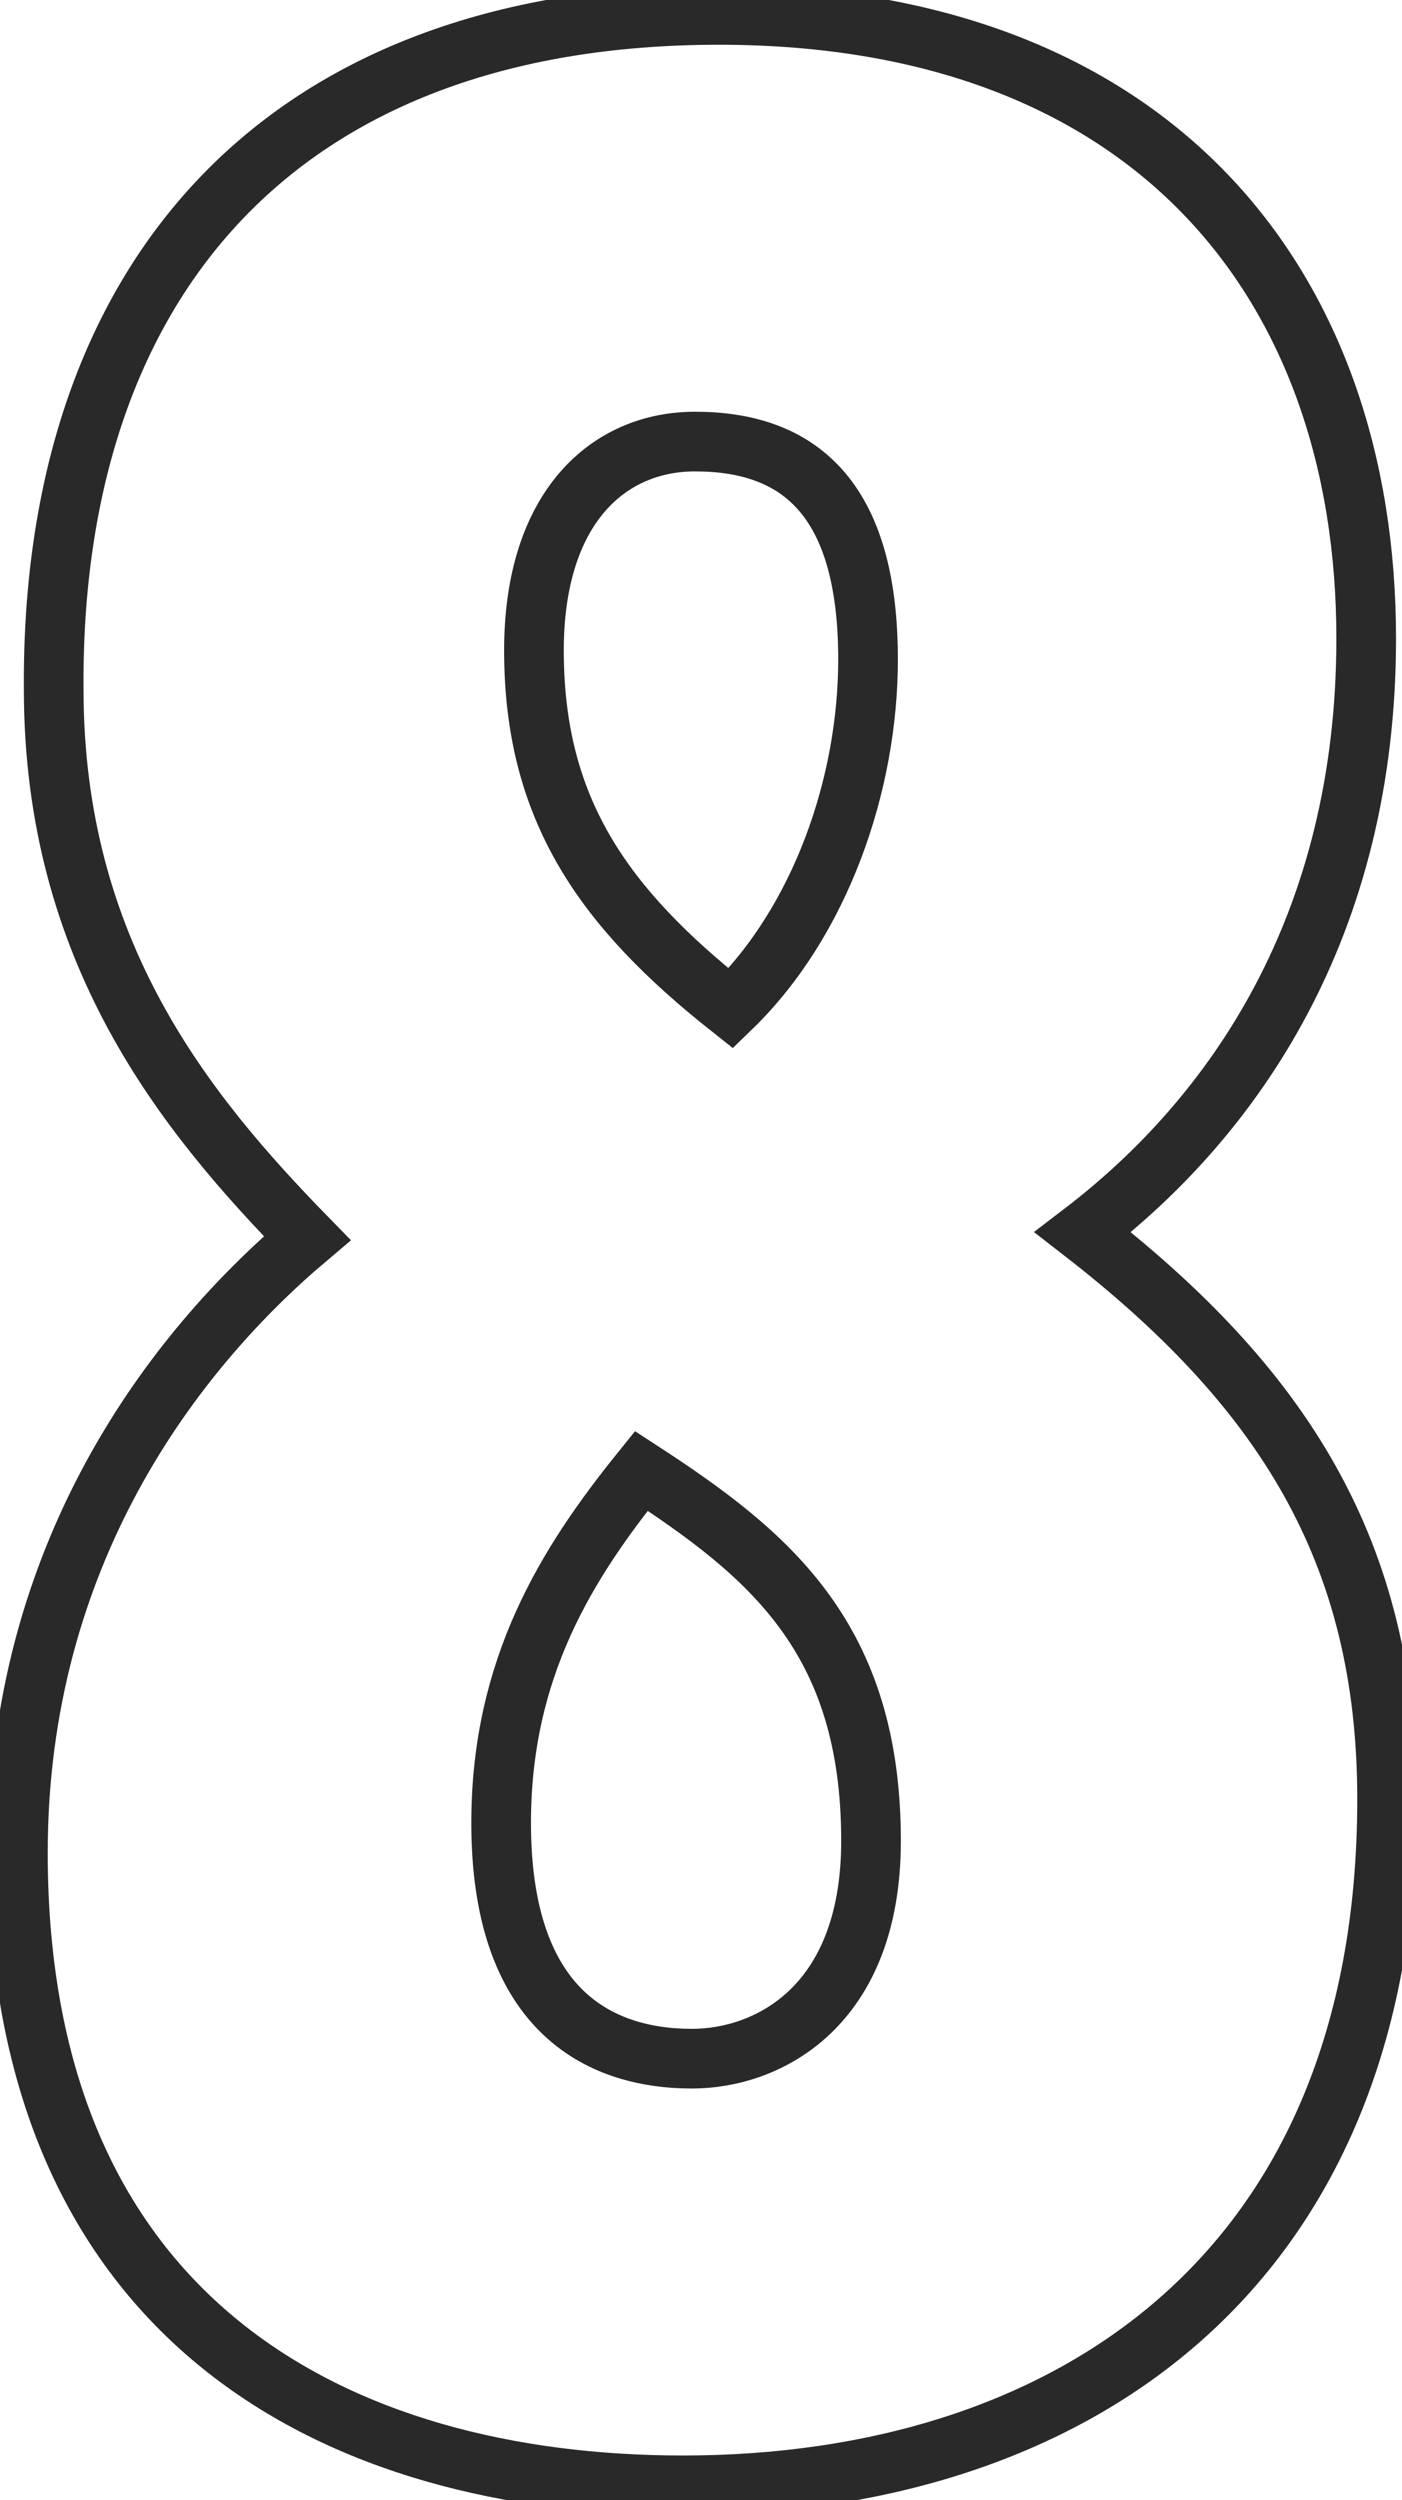 <?xml version="1.0" encoding="utf-8"?>
<!-- Generator: Adobe Illustrator 21.0.1, SVG Export Plug-In . SVG Version: 6.00 Build 0)  -->
<svg version="1.1" id="Calque_1" xmlns="http://www.w3.org/2000/svg" xmlns:xlink="http://www.w3.org/1999/xlink" x="0px" y="0px"
	 viewBox="0 0 47 83.8" style="enable-background:new 0 0 47 83.8;" xml:space="preserve">
<style type="text/css">
	.st0{fill:none;stroke:#292929;stroke-width:2;}
</style>
<path class="st0" d="M46.5,60.3c0,16-10.8,23-23.6,23c-11.6,0-22.3-5.5-22.3-21.2c0-10,5.2-16.8,9.7-20.6c-4.1-4.2-8.5-9.6-8.5-18.4
	C1.7,9.5,9.3,0.5,24.1,0.5c14.6,0,21.7,9.1,21.7,20.9c0,9.6-4.4,16-9.5,19.9C43,46.5,46.5,52,46.5,60.3z M21.5,49.3
	c-2.5,3.1-4.7,6.6-4.7,11.8c0,6.2,3.2,7.9,6.4,7.9c2.5,0,6-1.7,6-7.3C29.2,54.9,25.8,52.1,21.5,49.3z M29.1,22.1
	c0-5.5-2.4-7.3-5.8-7.3c-2.9,0-5.4,2.2-5.4,7c0,5.3,2.3,8.6,6.6,12C27.5,30.9,29.1,26.3,29.1,22.1z"/>
</svg>
